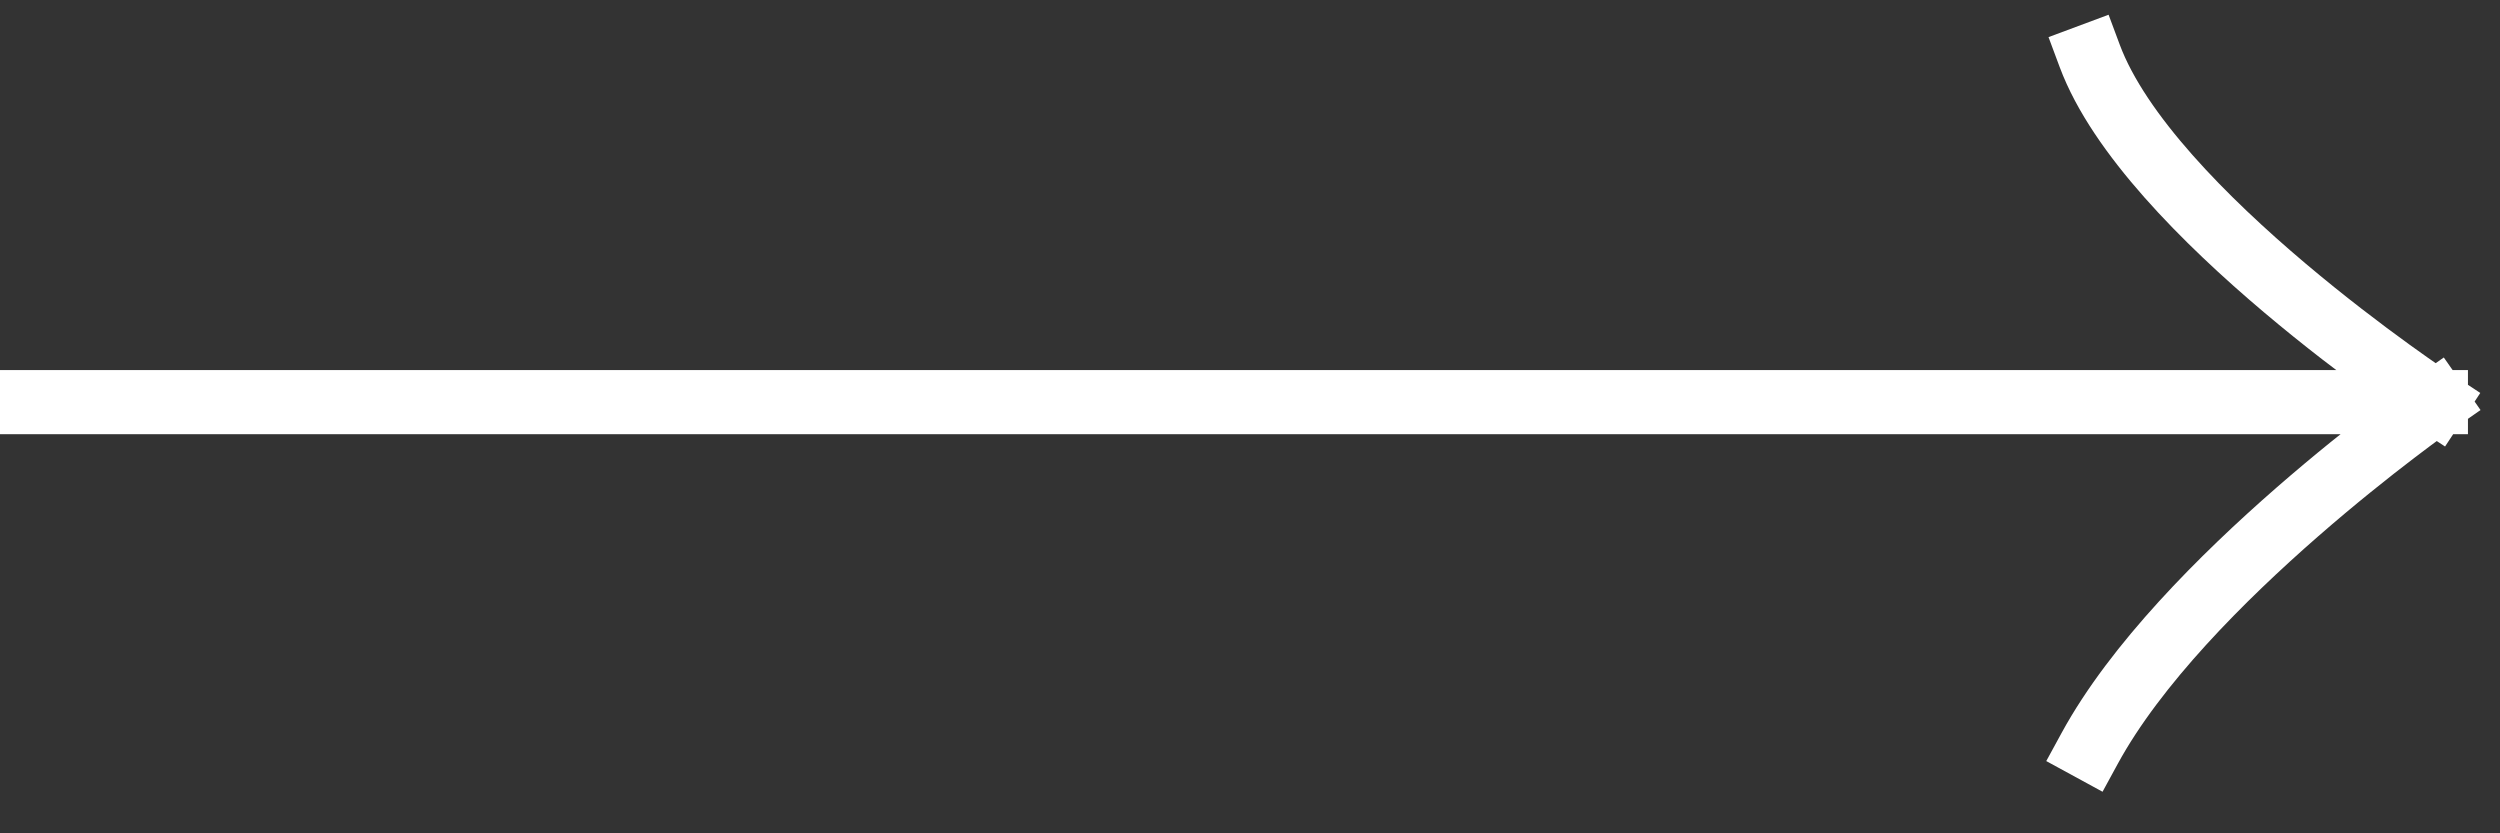 <svg width="39" height="13" viewBox="0 0 39 13" fill="none" xmlns="http://www.w3.org/2000/svg">
<rect x="0" y="0" width="39" height="13" fill="#333333" stroke="none"/>
<path d="M0.5 6.273H38M38 6.273C38 6.273 33.512 3.321 32.6 0.873M38 6.273C38 6.273 34.032 9.046 32.6 11.673" stroke="white" stroke-linecap="square"/>
</svg>
